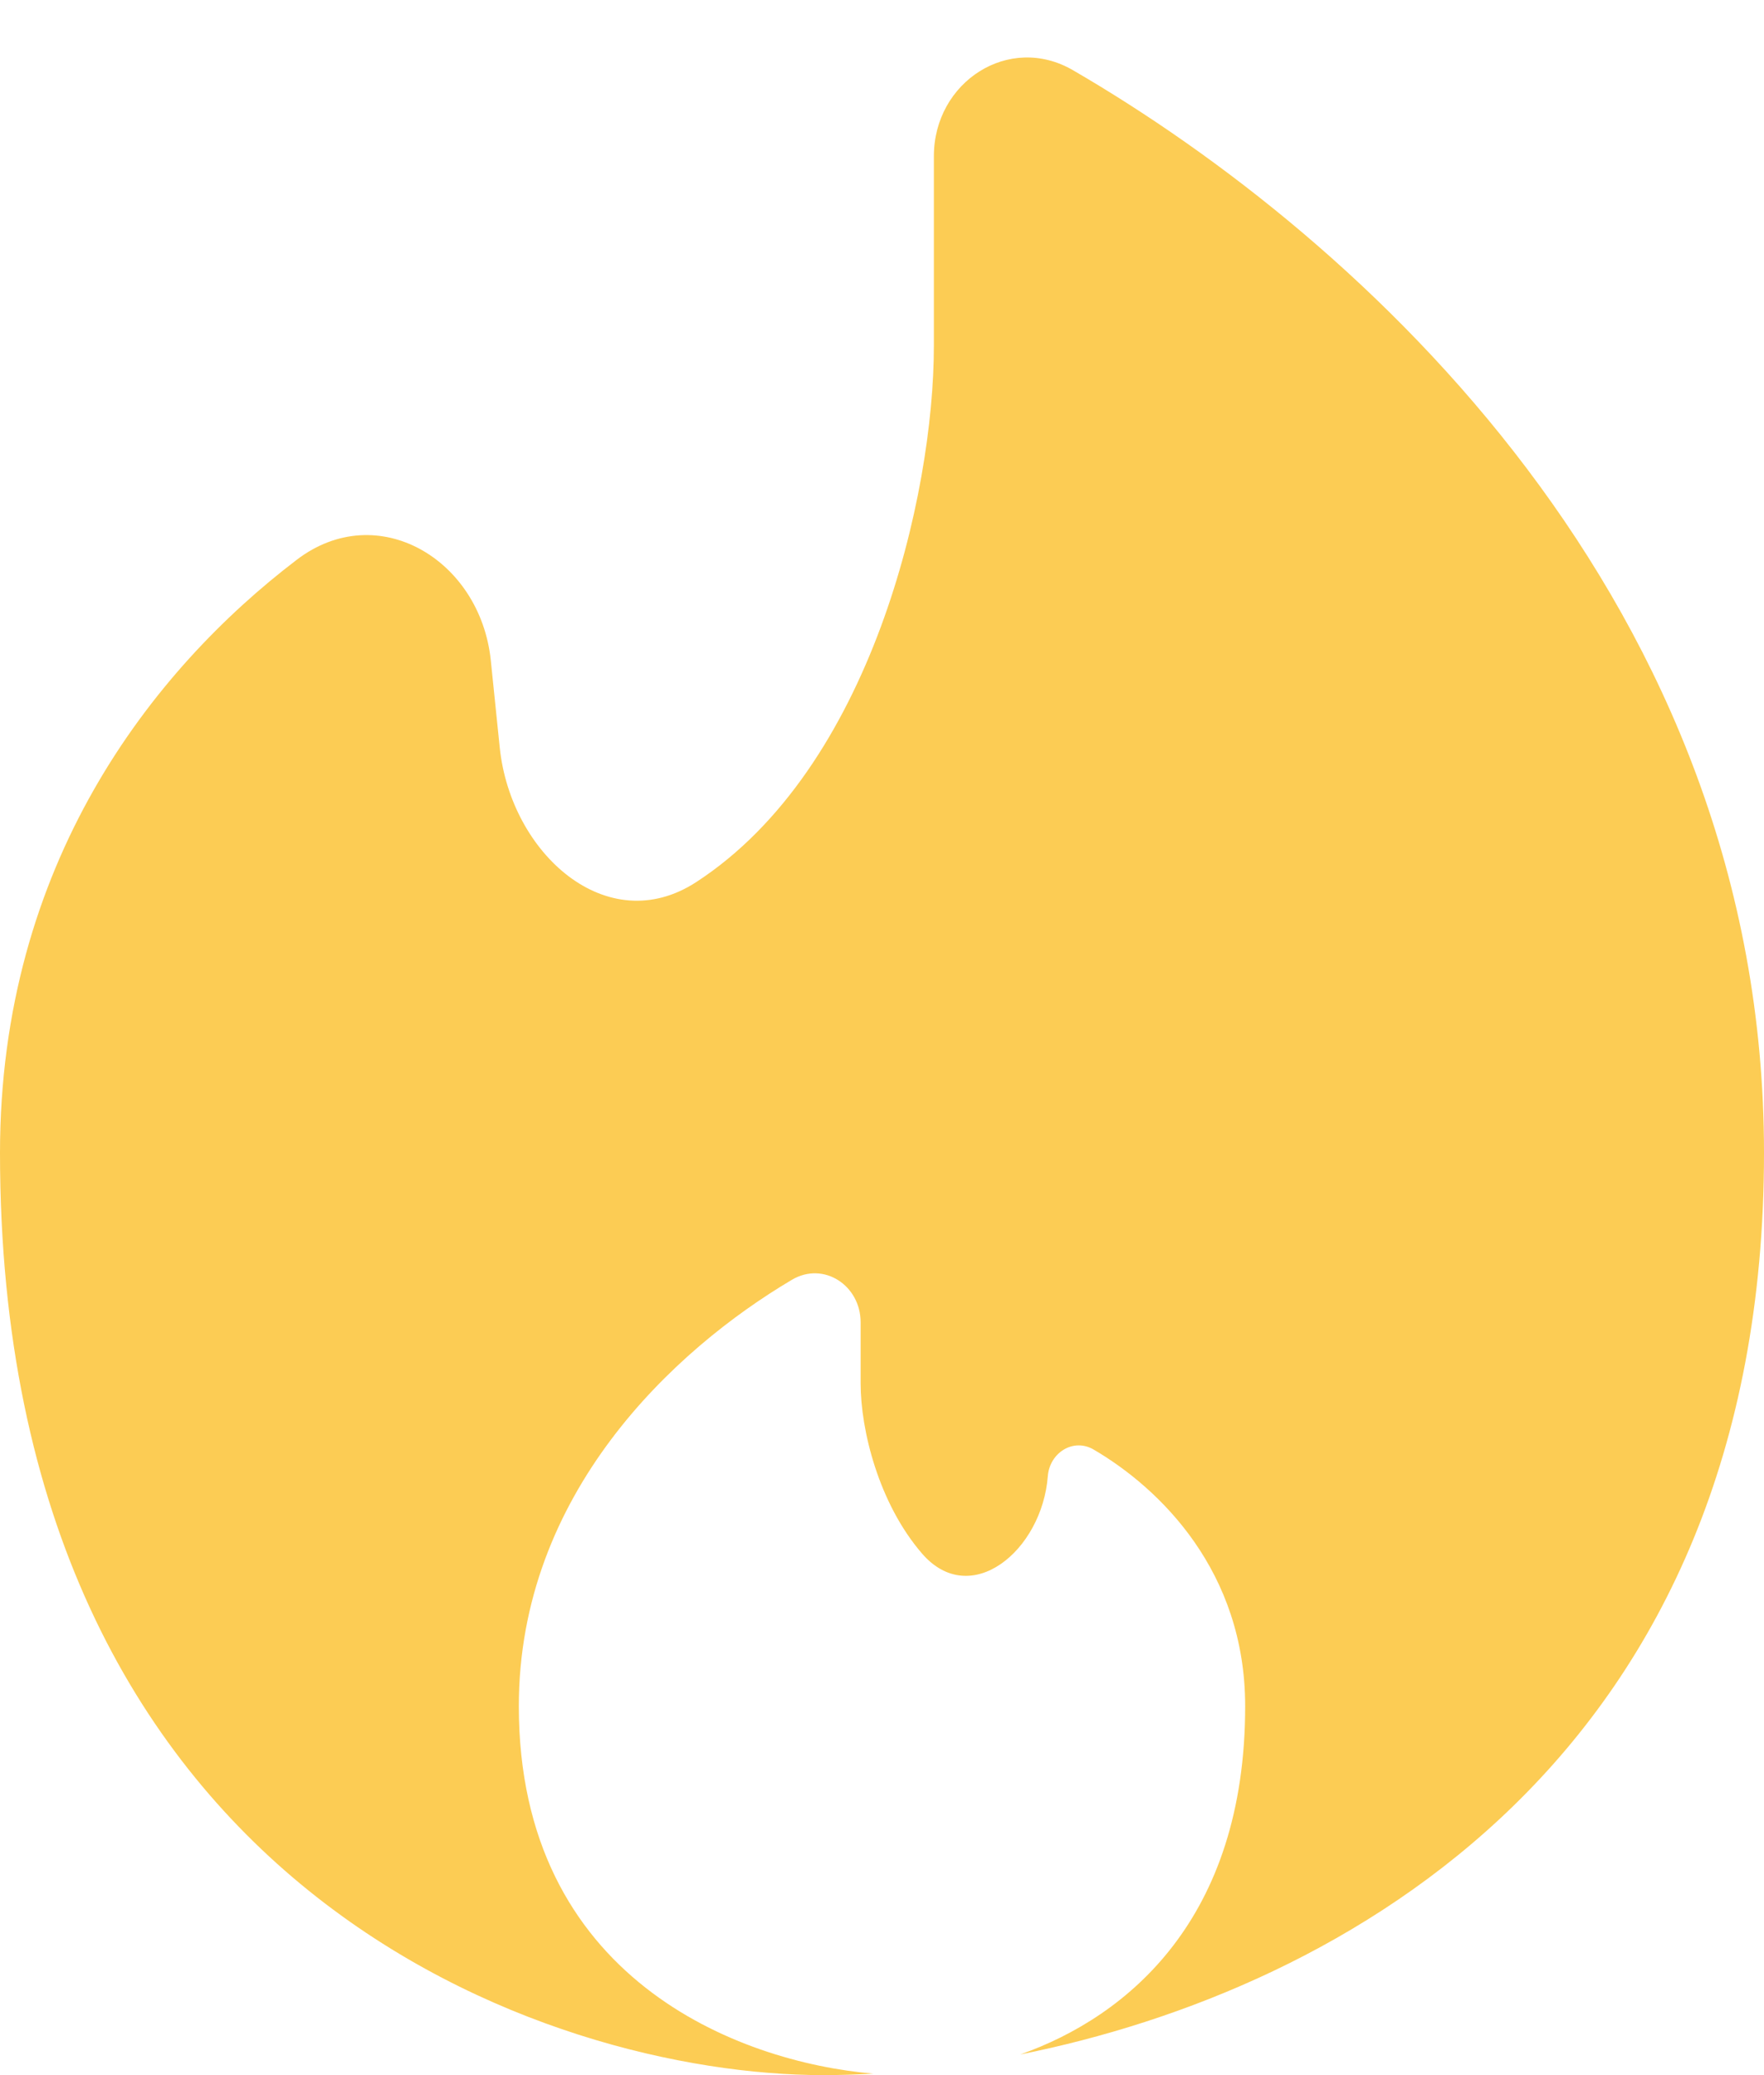 <?xml version="1.0" encoding="UTF-8"?> <svg xmlns="http://www.w3.org/2000/svg" width="17" height="20" viewBox="0 0 17 20" fill="none"> <path d="M9.832 19.801C12.958 19.175 17 16.926 17 11.111C17 5.82 13.127 2.296 10.341 0.677C9.724 0.318 9 0.79 9 1.505V3.333C9 4.775 8.394 7.407 6.709 8.502C5.849 9.061 4.921 8.224 4.816 7.204L4.73 6.366C4.63 5.392 3.638 4.801 2.86 5.395C1.461 6.461 0 8.33 0 11.111C0 18.222 5.289 20 7.933 20C8.087 20 8.249 19.995 8.417 19.986C7.111 19.874 5 19.064 5 16.444C5 14.395 6.495 13.008 7.631 12.335C7.937 12.153 8.294 12.389 8.294 12.744V13.333C8.294 13.784 8.469 14.489 8.884 14.971C9.353 15.517 10.043 14.945 10.098 14.227C10.116 14.001 10.344 13.856 10.54 13.971C11.181 14.346 12 15.146 12 16.444C12 18.492 10.871 19.434 9.832 19.801Z" fill="#FCCC54"></path> </svg> 